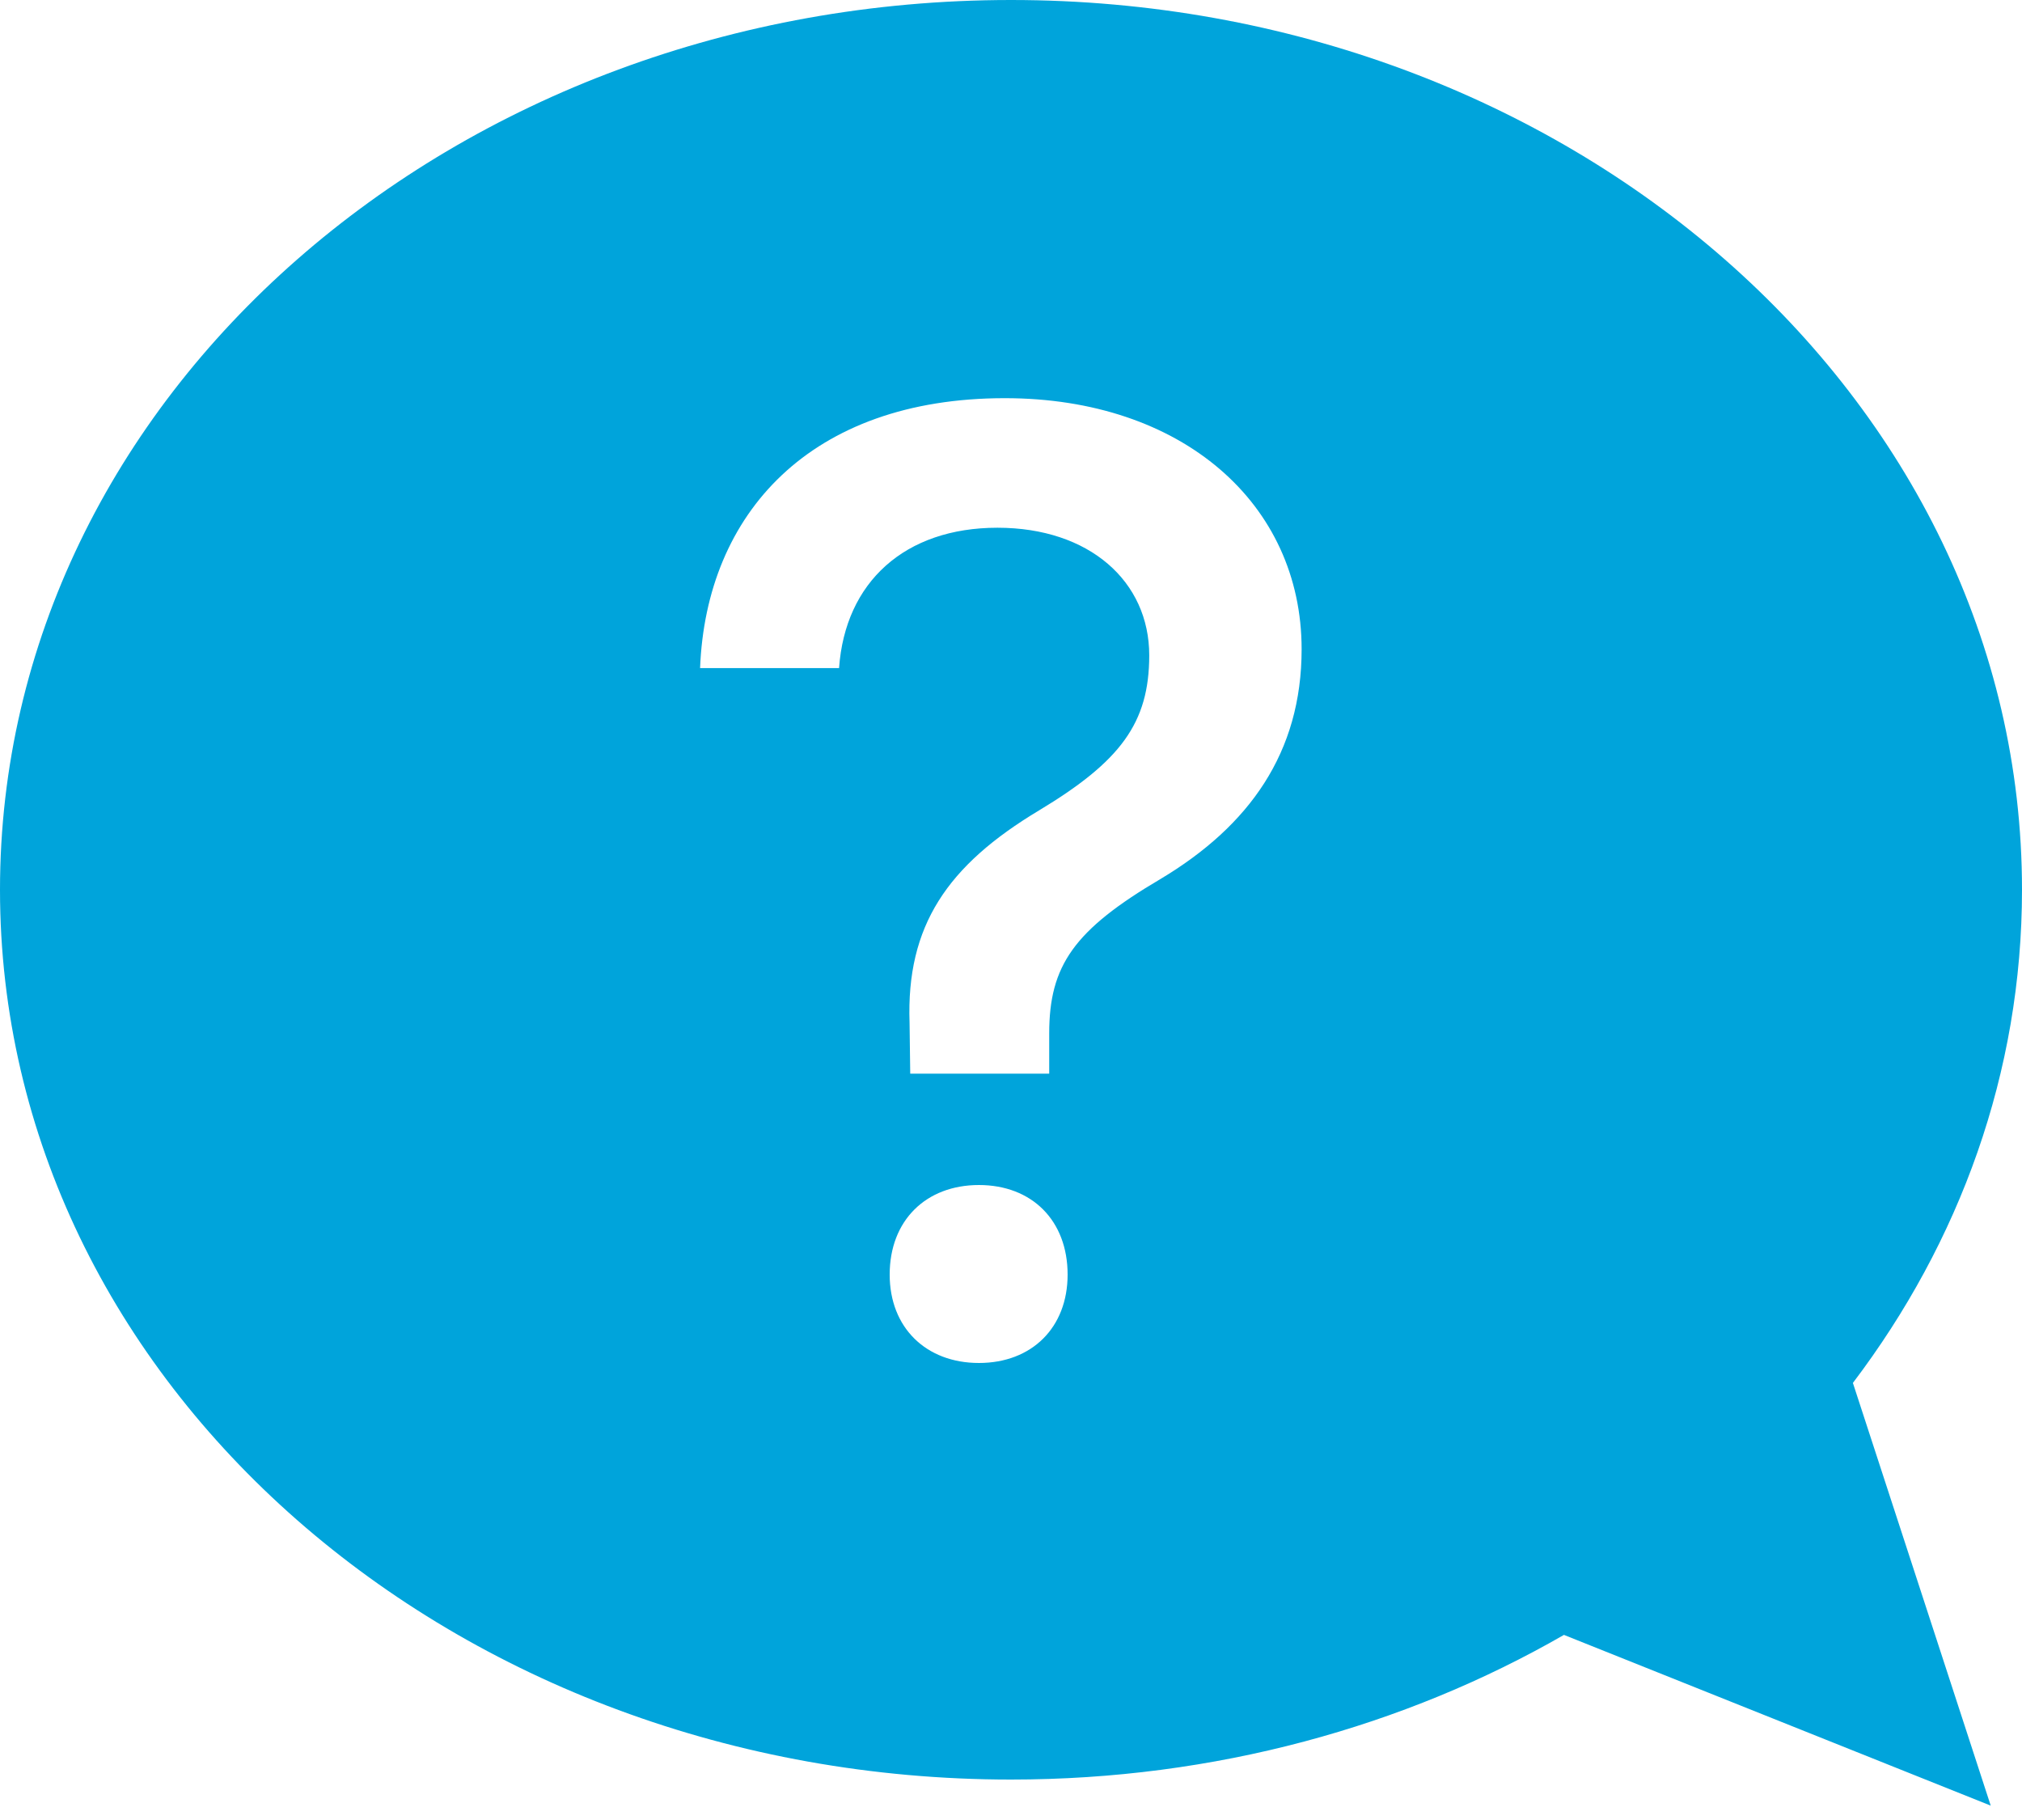 <svg width="30" height="27" viewBox="0 0 30 27" xmlns="http://www.w3.org/2000/svg"><title>help</title><path d="M27.491 20.516l1.25 3.832.795 2.439-2.382-.953-3.95-1.58C20.843 25.612 18.022 26.4 15 26.4c-8.25 0-15-5.87-15-13.2C0 5.87 6.75 0 15 0s15 5.87 15 13.2c0 2.713-.925 5.227-2.509 7.316zM10.387 9.911h2.062c.09-1.275.976-2.082 2.35-2.082 1.365 0 2.252.797 2.252 1.893 0 1.006-.429 1.574-1.634 2.3-1.364.818-1.972 1.714-1.922 3.149l.01.757h2.062v-.598c0-1.006.368-1.534 1.653-2.291 1.315-.787 2.092-1.873 2.092-3.407 0-2.161-1.773-3.725-4.403-3.725-2.888 0-4.432 1.713-4.522 4.004zm5.453 8.998c0-.803-.53-1.329-1.316-1.329s-1.324.526-1.324 1.329c0 .785.538 1.311 1.324 1.311s1.316-.526 1.316-1.311z" fill="#00A4DB" fill-rule="nonzero"/></svg>